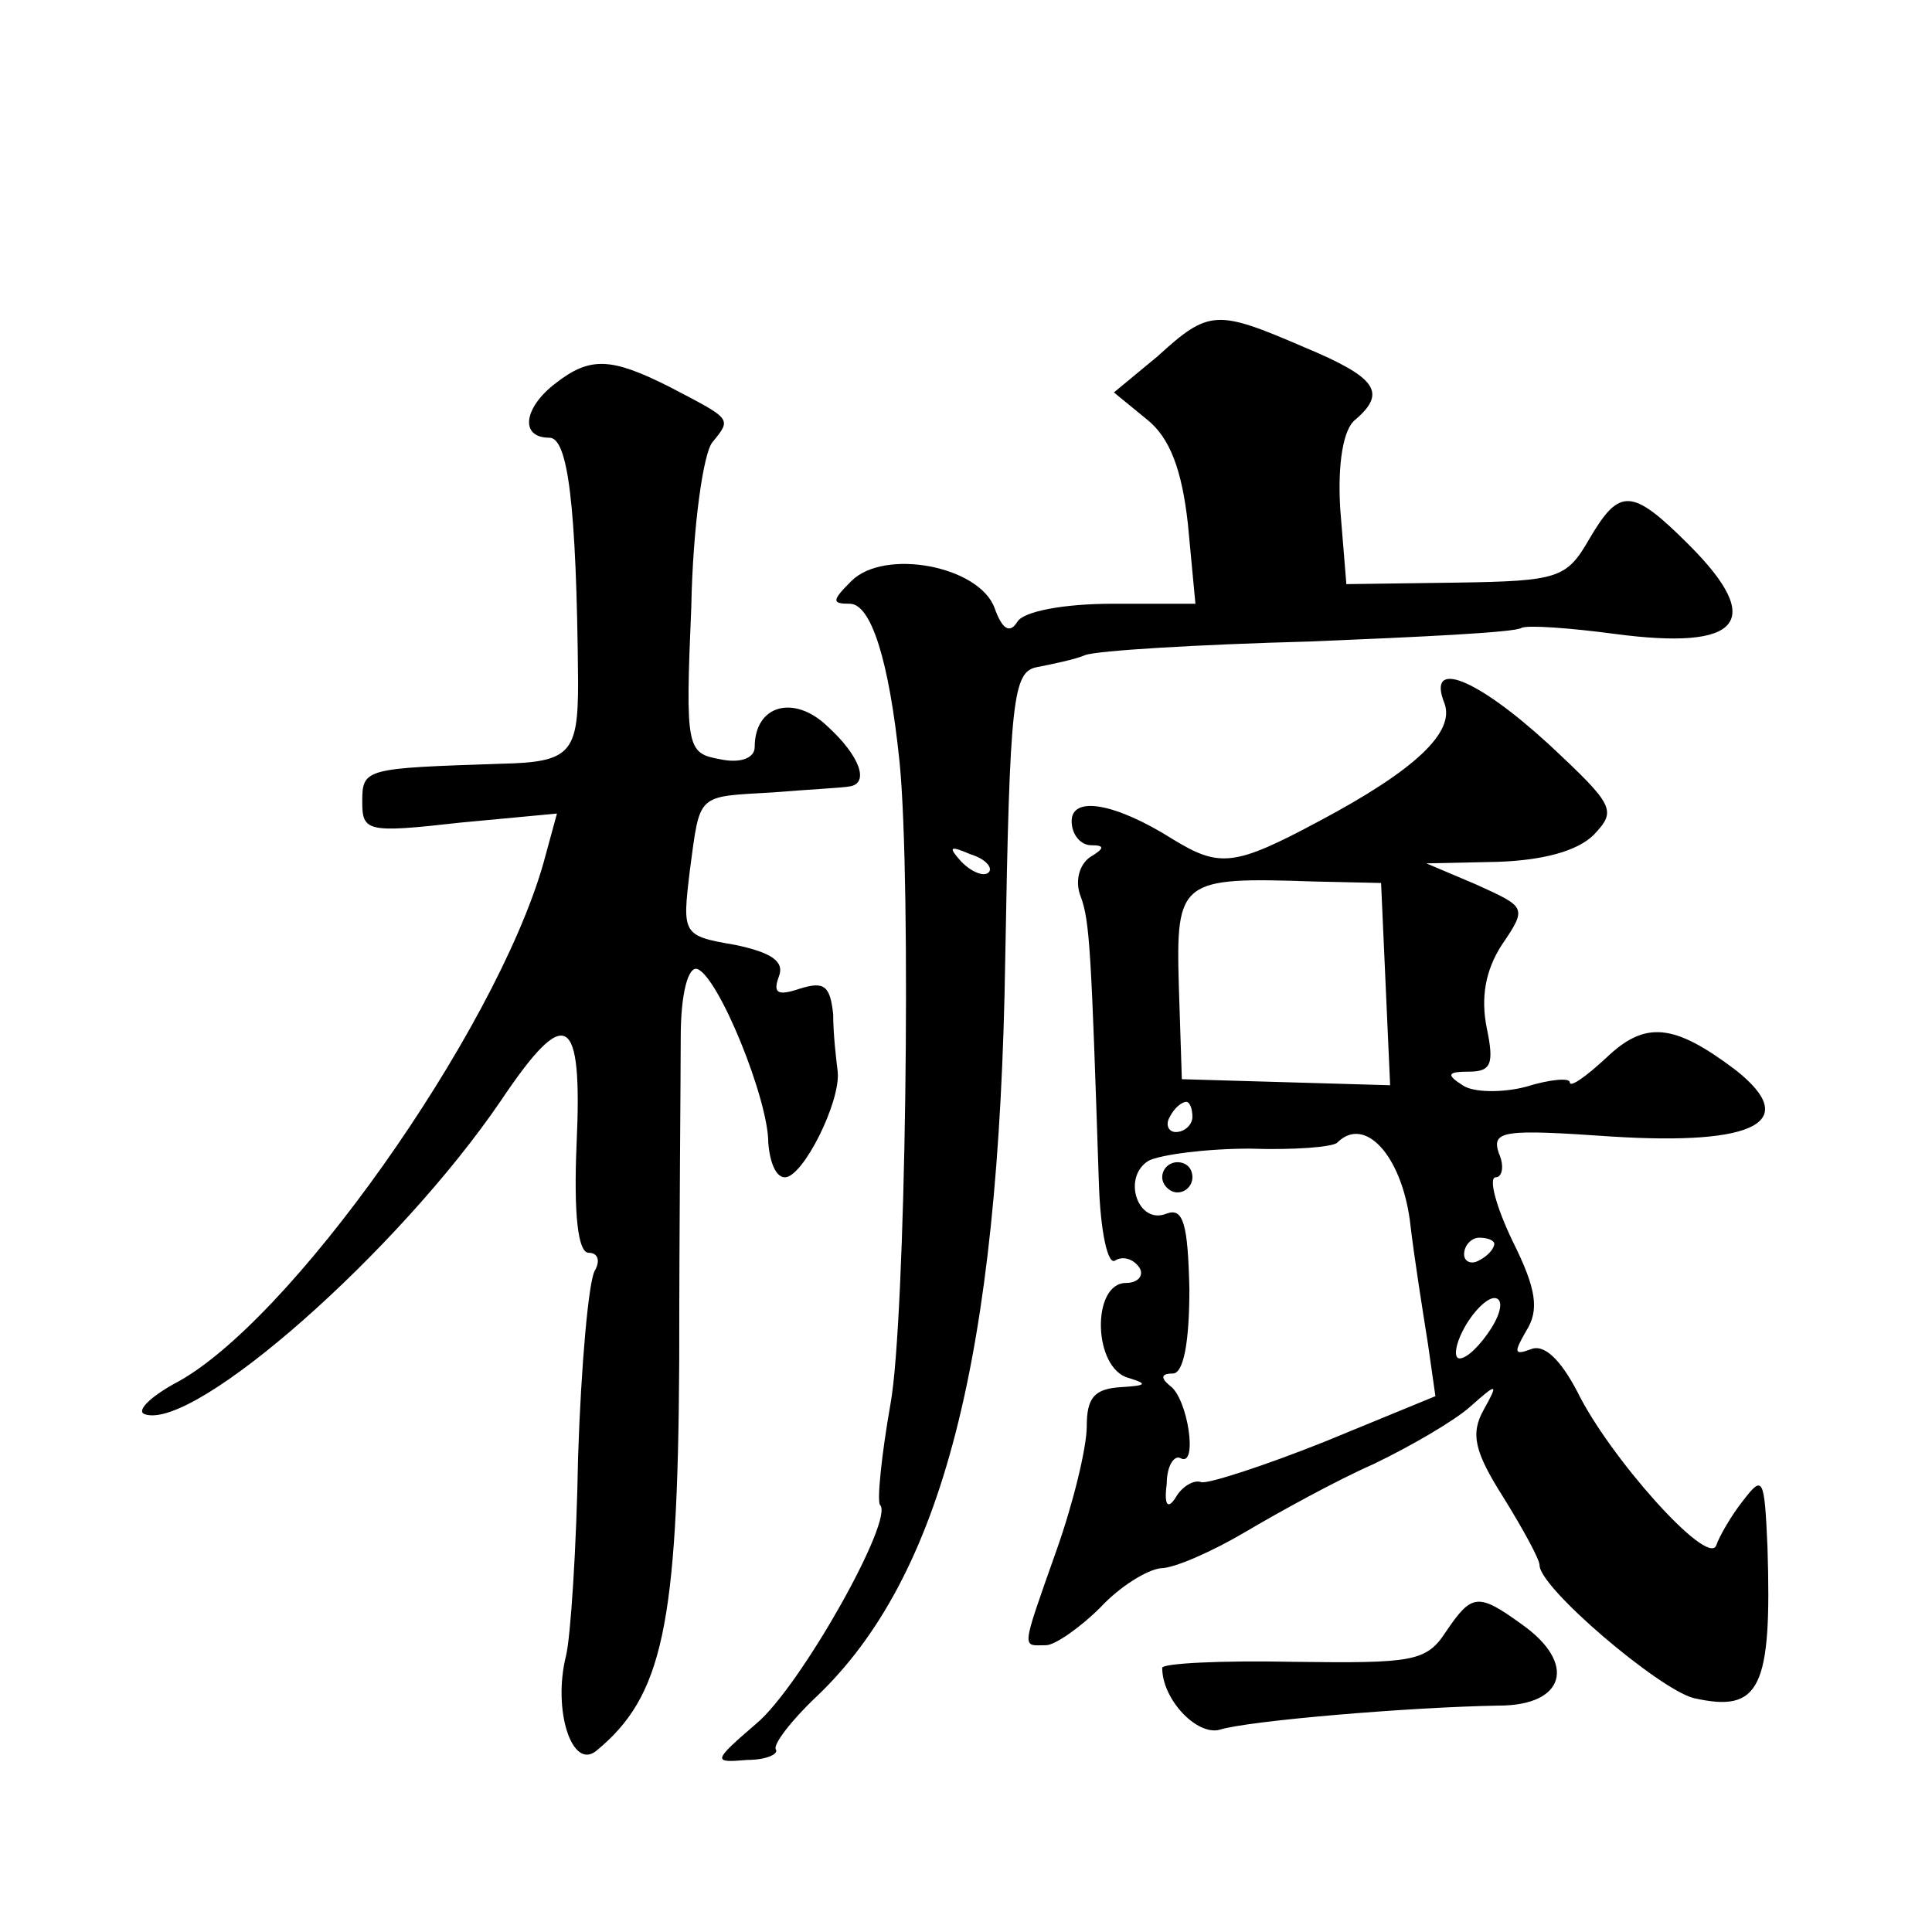 <?xml version="1.0" standalone="no"?>
<!DOCTYPE svg PUBLIC "-//W3C//DTD SVG 20010904//EN"
 "http://www.w3.org/TR/2001/REC-SVG-20010904/DTD/svg10.dtd">
<svg version="1.0" xmlns="http://www.w3.org/2000/svg"
 width="128pt" height="128pt" viewBox="0 0 128 128"
 preserveAspectRatio="xMidYMid meet">
<g transform="translate(0,128) scale(0.1,-0.1)"
fill="#0" stroke="none">
<path d="M767 1044 l-29 -24 22 -18 c15 -12 23 -33 27 -69 l5 -53 -55 0 c-32 0
-59 -5 -63 -12 -5 -8 -10 -5 -15 9 -10 28 -73 40 -95 18 -13 -13 -13 -15 -1 -15
14 0 26 -37 33 -105 8 -81 4 -370 -6 -425 -6 -34 -9 -64 -7 -67 10 -9 -53 -121
-82 -145 -29 -25 -29 -26 -6 -24 13 0 21 4 19 7 -2 3 10 19 27 35 83 79 121 224
125 489 3 172 5 190 21 193 10 2 25 5 32 8 8 3 75 7 149 9 73 3 136 6 140 9 4 2
32 0 62 -4 83 -11 100 8 49 59 -38 38 -46 38 -66 4 -15 -26 -20 -28 -88 -29 l-73
-1 -4 49 c-2 31 2 54 10 60 21 18 14 28 -34 48 -58 25 -63 25 -97 -6z m-112 -342
c-3 -3 -11 0 -18 7 -9 10 -8 11 6 5 10 -3 15 -9 12 -12z M368 1026 c-21 -16 -24
-36 -4 -36 12 0 18 -42 19 -162 0 -47 -5 -53 -51 -54 -90 -3 -92 -3 -92 -25 0 -20
3 -21 65 -14 l64 6 -9 -33 c-32 -112 -169 -306 -245 -345 -16 -9 -25 -18 -19 -20
33 -11 168 108 236 208 43 64 54 58 50 -29 -2 -47 1 -72 8 -72 6 0 8 -5 4 -12 -4
-7 -9 -62 -11 -123 -1 -60 -5 -120 -8 -132 -9 -36 4 -76 20 -63 44 36 54 83 55
257 0 92 1 190 1 216 0 29 5 47 11 45 14 -5 47 -86 47 -115 1 -13 5 -23 11 -23
12 0 37 50 35 70 -1 8 -3 25 -3 38 -2 19 -6 22 -22 17 -15 -5 -18 -3 -14 8 4 10
-5 16 -29 21 -35 6 -35 7 -30 49 7 52 4 49 55 52 24 2 46 3 51 4 13 2 7 20 -15
40 -22 21 -48 14 -48 -14 0 -7 -9 -11 -23 -8 -22 4 -23 7 -19 101 1 53 8 102 14
109 13 16 13 15 -29 37 -38 19 -52 20 -75 2z M957 814 c7 -19 -19 -44 -83 -78 -56
-30 -66 -31 -97 -12 -38 24 -67 29 -67 12 0 -9 6 -16 13 -16 9 0 9 -2 -1 -8 -7
-5 -10 -16 -6 -26 6 -16 7 -37 12 -189 1 -33 6 -56 11 -52 5 3 12 1 16 -5 3 -5
-1 -10 -9 -10 -23 0 -22 -57 2 -63 13 -4 11 -5 -5 -6 -18 -1 -23 -7 -23 -26 0 -14
-9 -51 -20 -82 -24 -68 -23 -63 -7 -63 6 0 23 12 36 25 13 14 31 25 40 26 9 0 34
11 56 24 22 13 60 34 85 45 25 12 54 29 64 38 18 16 19 16 9 -2 -9 -16 -6 -28 13
-58 13 -21 24 -41 24 -45 0 -15 79 -82 102 -88 44 -10 52 6 49 100 -2 46 -3 48
-16 31 -8 -10 -16 -24 -18 -30 -6 -14 -71 59 -92 102 -11 21 -22 32 -31 28 -11
-4 -11 -2 -3 12 9 14 7 28 -9 60 -11 23 -16 42 -11 42 4 0 6 7 2 16 -5 15 3 16
75 11 96 -6 125 10 82 44 -41 31 -60 33 -86 8 -13 -12 -24 -20 -24 -16 0 3 -13
2 -29 -3 -15 -4 -35 -4 -42 1 -11 7 -10 9 4 9 15 0 17 5 12 29 -4 20 -1 38 10 55
17 25 16 25 -17 40 l-33 14 47 1 c30 1 53 7 64 18 15 16 14 19 -30 60 -48 44 -81
57 -69 27z m-39 -186 l3 -67 -69 2 -69 2 -2 62 c-2 70 1 72 89 69 l45 -1 3 -67z
m-128 -88 c0 -5 -5 -10 -11 -10 -5 0 -7 5 -4 10 3 6 8 10 11 10 2 0 4 -4 4 -10z
m144 -68 c3 -26 9 -63 12 -82 l5 -35 -73 -30 c-40 -16 -77 -28 -82 -27 -5 2 -13
-3 -17 -10 -5 -8 -8 -6 -6 9 0 12 5 19 9 17 12 -7 5 40 -7 48 -6 5 -6 8 2 8 7 0
11 20 11 56 -1 43 -4 54 -15 50 -19 -8 -30 24 -12 35 8 4 38 8 67 8 29 -1 55 1
58 4 18 18 42 -8 48 -51z m56 -16 c0 -3 -4 -8 -10 -11 -5 -3 -10 -1 -10 4 0 6 5
11 10 11 6 0 10 -2 10 -4z m-2 -56 c-7 -11 -16 -20 -21 -20 -4 0 -3 9 3 20 6 11
15 20 20 20 6 0 5 -9 -2 -20z M770 500 c0 -5 5 -10 10 -10 6 0 10 5 10 10 0 6 -4
10 -10 10 -5 0 -10 -4 -10 -10z M958 199 c-13 -20 -22 -21 -101 -20 -48 1 -87 -1
-87 -4 0 -21 23 -45 38 -41 19 6 126 15 185 16 44 0 52 28 15 54 -29 21 -33 20
-50 -5z"/>
</g>
</svg>
